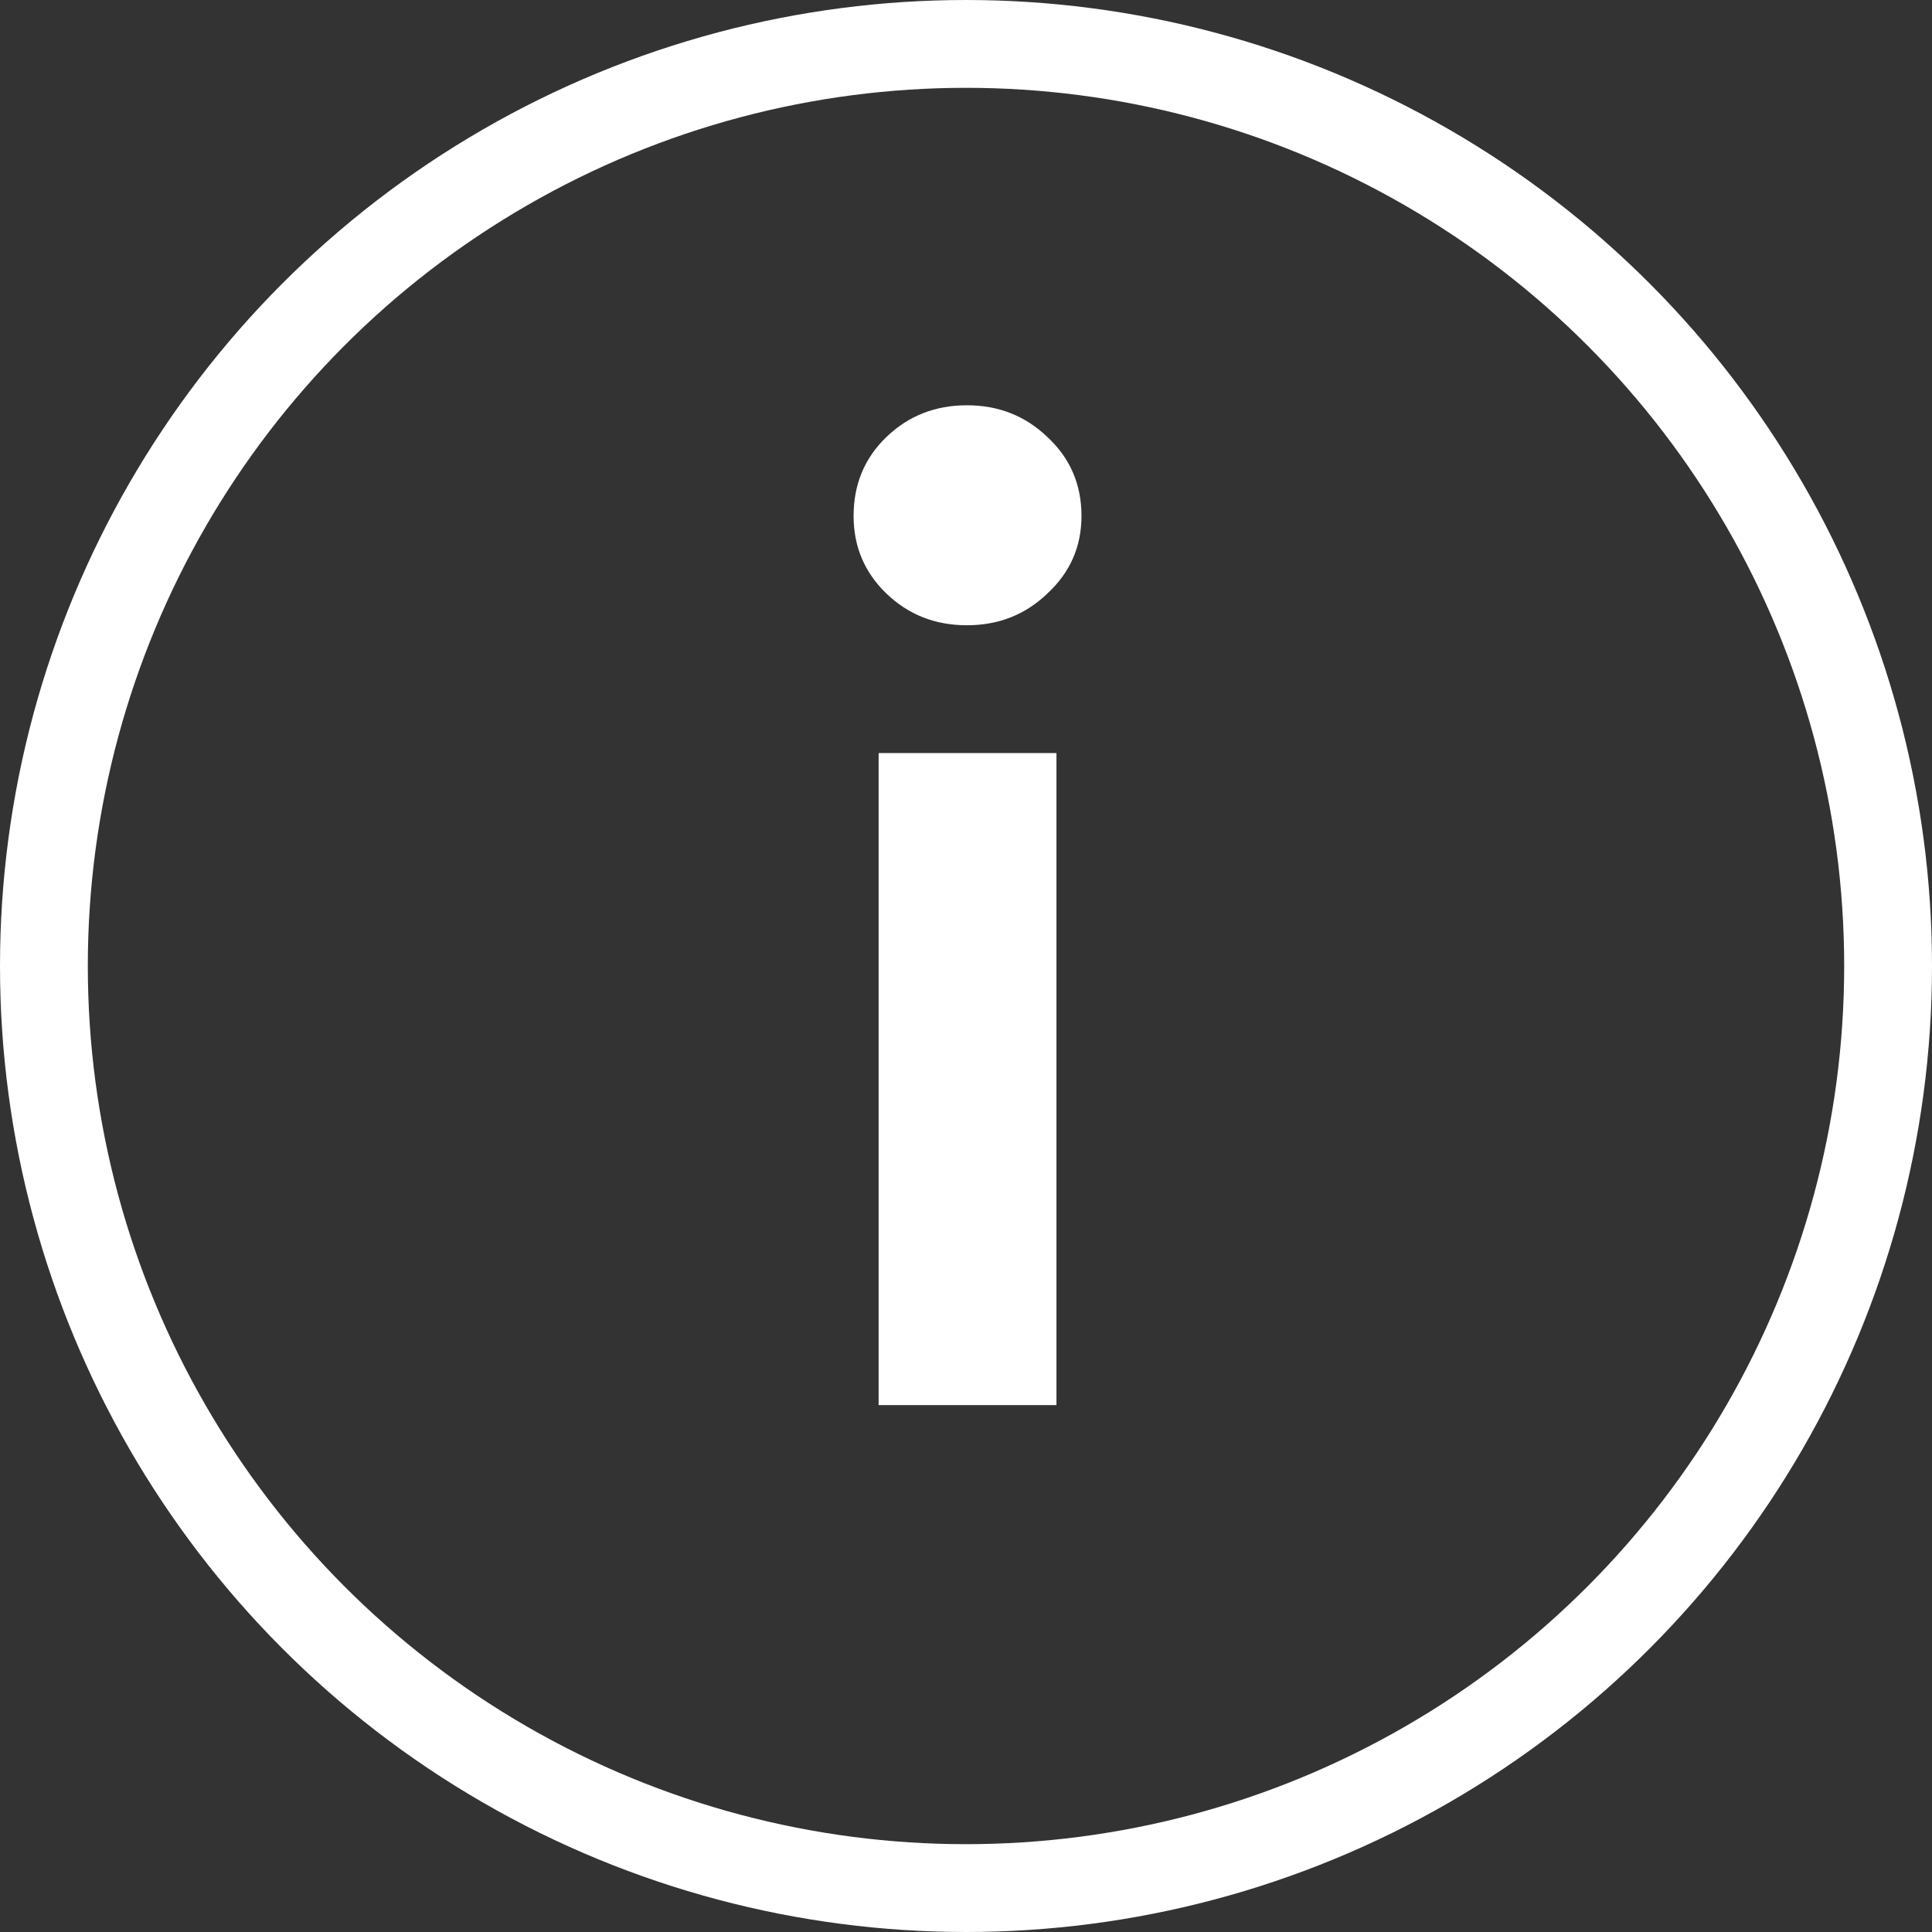 <?xml version="1.0" encoding="UTF-8"?> <svg xmlns="http://www.w3.org/2000/svg" width="22" height="22" viewBox="0 0 22 22" fill="none"><rect x="0" y="0" width="22" height="22" fill="#333333" stroke="none"/><circle cx="11" cy="11" r="10.5" stroke="white"></circle><path d="M10.005 8.575H12.03V16H10.005V8.575ZM11.01 7.12C10.65 7.12 10.345 7 10.095 6.76C9.845 6.52 9.72 6.225 9.72 5.875C9.72 5.515 9.845 5.215 10.095 4.975C10.345 4.735 10.65 4.615 11.01 4.615C11.37 4.615 11.675 4.735 11.925 4.975C12.185 5.215 12.315 5.515 12.315 5.875C12.315 6.225 12.185 6.52 11.925 6.76C11.675 7 11.37 7.12 11.01 7.12Z" fill="white"></path></svg> 